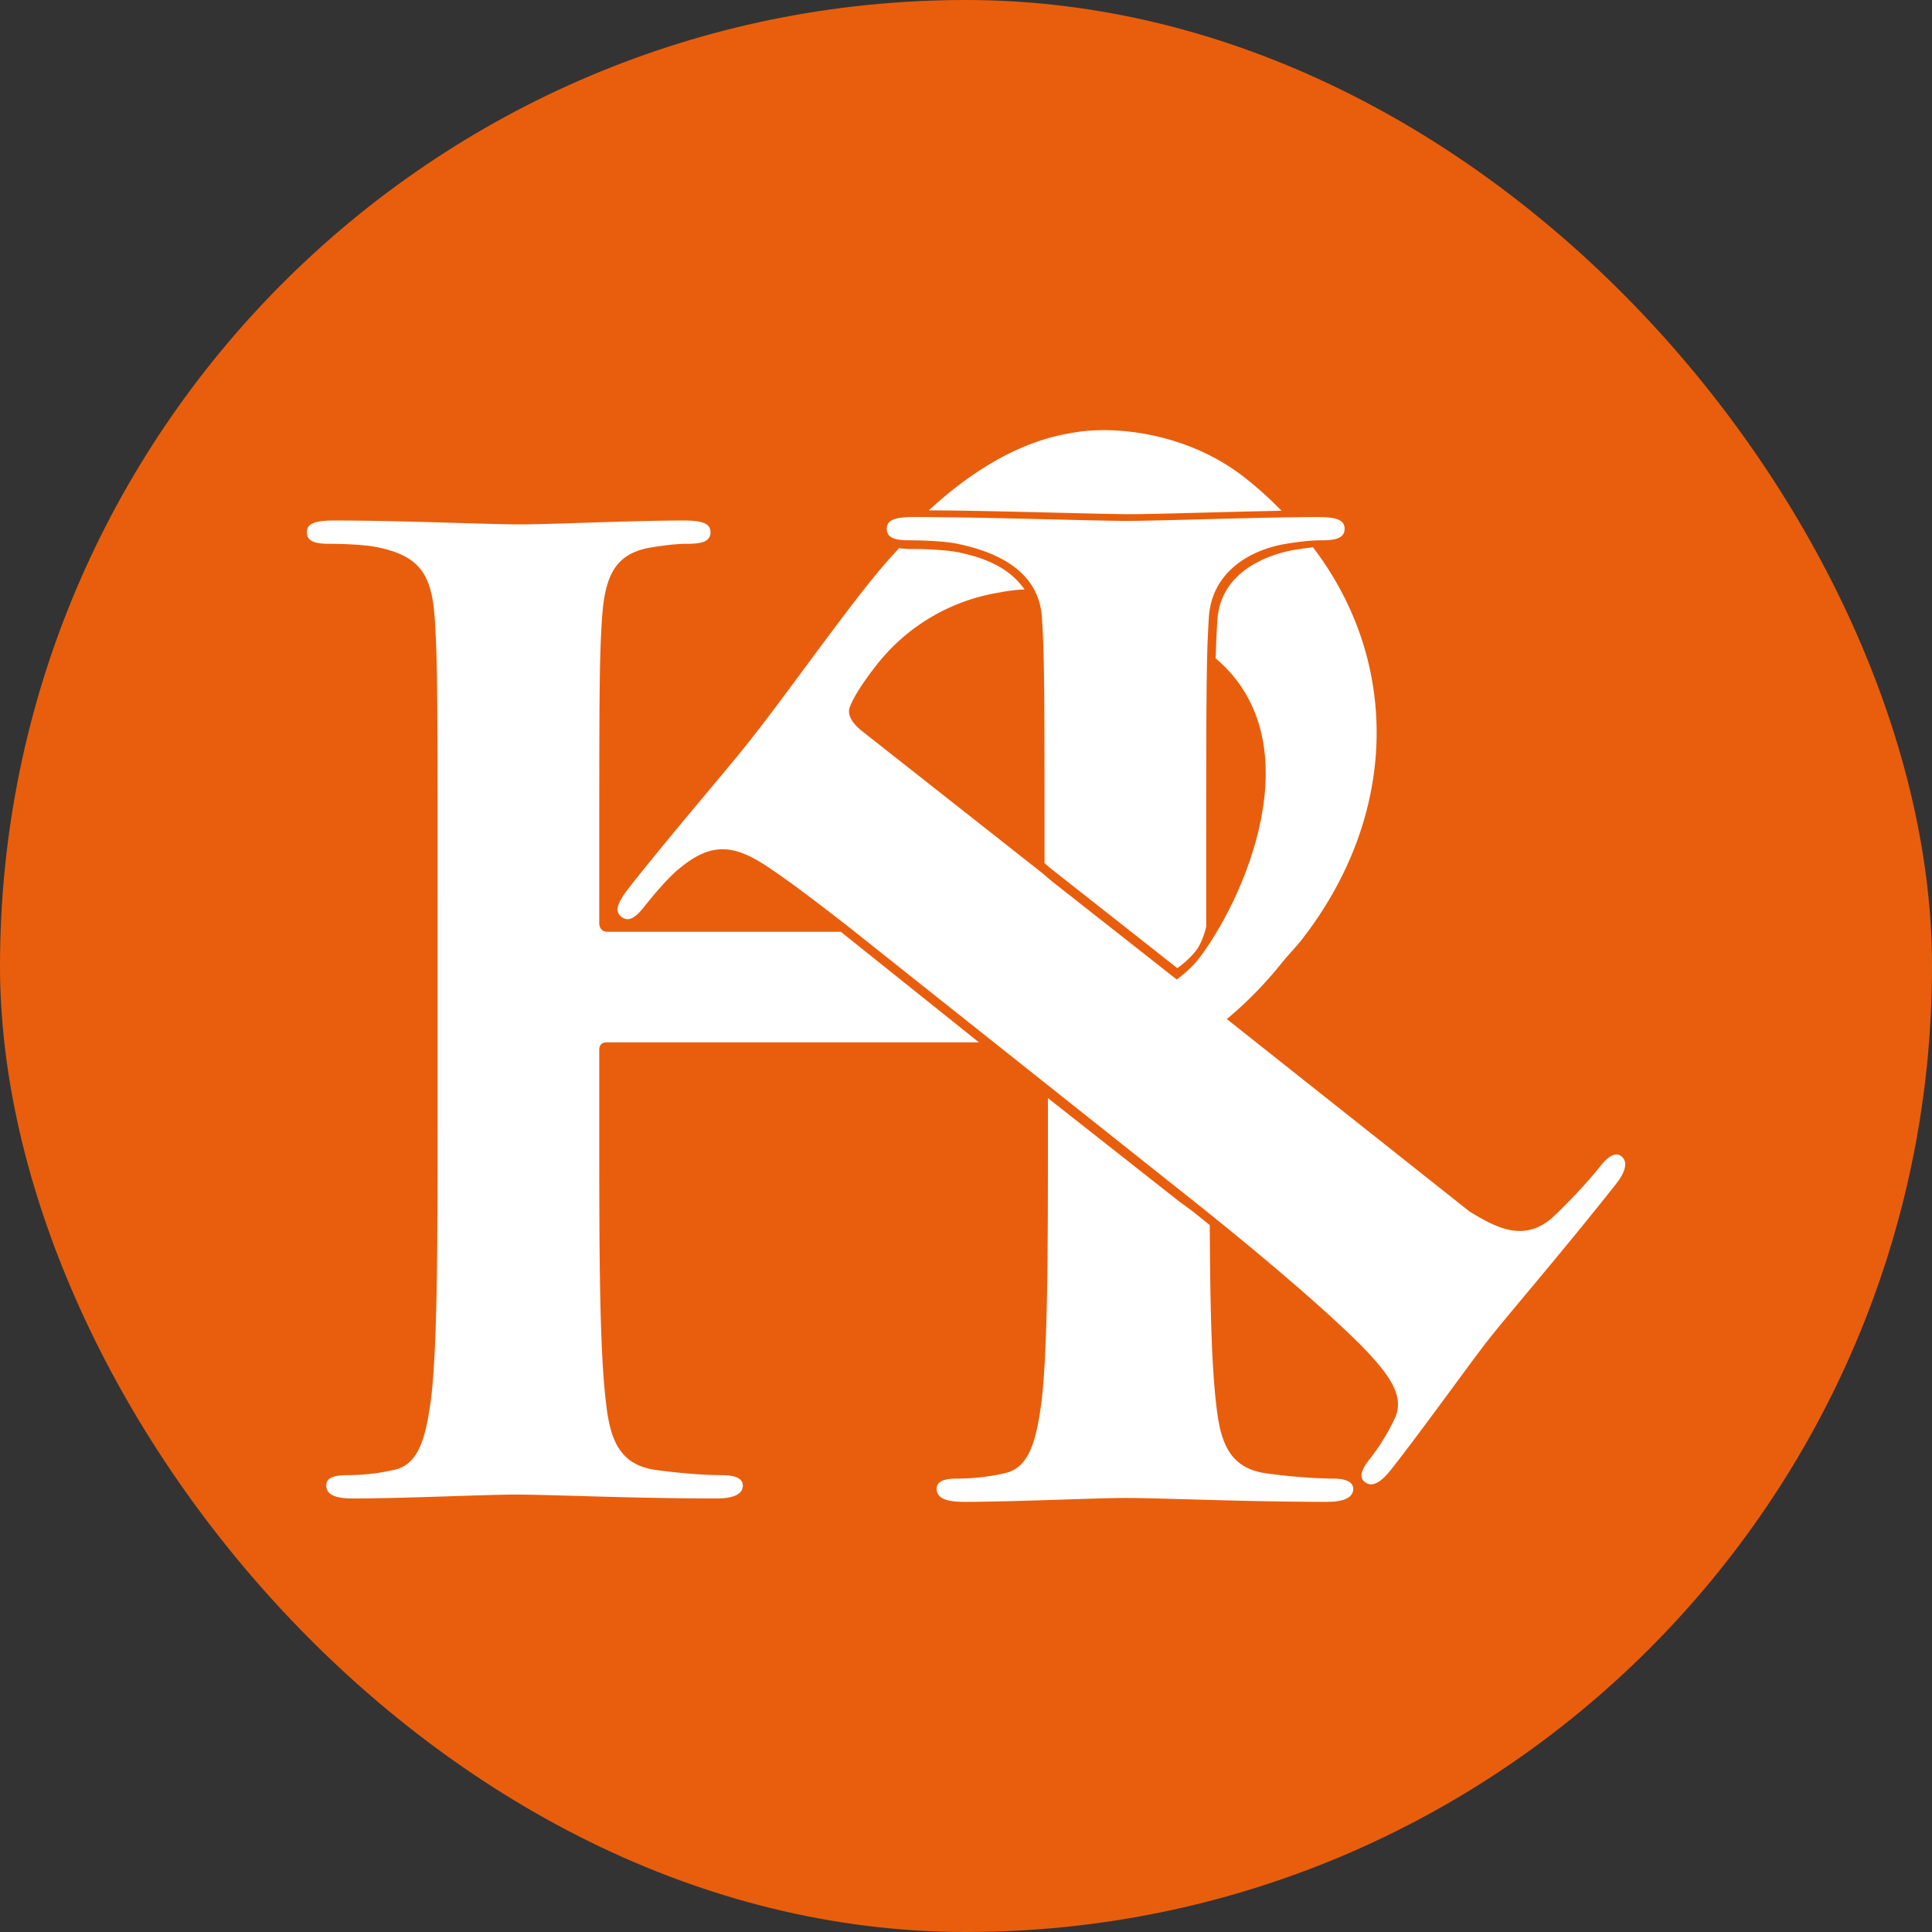 <svg xmlns="http://www.w3.org/2000/svg" version="1.1" xmlns:xlink="http://www.w3.org/1999/xlink" width="1000" height="1000"><rect width="100%" height="100%" fill="#333333" stroke="none"/><g clip-path="url(#SvgjsClipPath1025)"><rect width="1000" height="1000" fill="#e95e0c"></rect><g transform="matrix(0.7,0,0,0.7,150,150)"><svg xmlns="http://www.w3.org/2000/svg" version="1.1" xmlns:xlink="http://www.w3.org/1999/xlink" width="1000" height="1000"><svg xmlns="http://www.w3.org/2000/svg" viewBox="0 0 1000 1000"><defs><style>.cls-1{opacity:0.5;}.cls-2{fill:#fff;}</style><clipPath id="SvgjsClipPath1025"><rect width="1000" height="1000" x="0" y="0" rx="500" ry="500"></rect></clipPath></defs><title>HP_WHITE</title><g id="Layer_3" data-name="Layer 3"><path class="cls-2" d="M632.32,532.37c2,1.6,23.9,24.41,34.13,22.27,17-3.56,48.51-33.42,67.27-57.23,3.11-4,10.54-11.79,13.59-15.67,72.37-91.89,74.54-205.79,9.25-291.36-4.31.46-9.16,1.15-14.9,2.1-11.91,2.21-53.57,12.51-55.84,52.2-.54,8.68-.93,17-1.21,27.83C758.44,335,704.56,453.38,671.15,495.8,658.33,512.08,626.12,527.48,632.32,532.37Z"></path><path class="cls-2" d="M669.37,674.64c54.65,43.6,97.86,81,123.11,106.22,19.45,20.2,33,37,24.2,54.43a155.8,155.8,0,0,1-18.32,29.47c-7.12,9-7.23,13.82-3.47,16.78,5.27,4.15,11.68.66,19.38-9.12,23.71-30.11,58.8-79.31,72.43-96.62,15.41-19.57,55-65.21,94.14-114.89,6.52-8.28,9-16.08,3.73-20.23-3.76-3-9-1-15.5,7.3-8.89,11.29-23.44,26.67-33.24,36-20.8,20.21-40.91,11.69-63.77-2.65L677.64,527.18,563.08,437l-6.94-5.91L423.58,326.67c-8.41-6.62-11.19-12.53-9.71-17.55,3.12-8.69,11.39-20.76,20.42-32.23a144.56,144.56,0,0,1,90-53,130.38,130.38,0,0,1,19-2.36c-9.21-12.9-23.37-22-47.45-27.09-7.66-1.92-24.15-2.78-36.27-2.78a44.41,44.41,0,0,1-9-.69c-8.14,8.77-16.52,18.51-25.11,29.42-27.69,35.16-60.32,81.31-85,112.65-16.86,21.41-57.08,67.76-89,108.28-9,11.47-11.71,18-6.36,22.24s10.49.83,17.12-7.58c8.42-10.7,19.42-23.1,25.77-28,25.22-21,42.26-17.49,69.46,1.44,13.95,9.64,26.67,19.05,54,40.28Z"></path><path class="cls-2" d="M567.64,164.84c23.33.57,43.49,1.07,54.16,1.07,10.05,0,30.84-.54,54.9-1.17,18.7-.49,38.93-1,56.6-1.36a272.31,272.31,0,0,0-27.18-24.49C665,106.53,613.05,100.76,583.34,105c-16.78,2.54-57.31,8.79-110.81,58.07C501.65,163.22,537.93,164.11,567.64,164.84Z"></path><path class="cls-2" d="M657.17,673.75l-96.59-76.06v21.12c0,88,0,163.58-4.79,203.75-3.82,27.74-8.6,48.79-27.74,52.62A156.27,156.27,0,0,1,493.62,879c-11.48,0-15.31,2.87-15.31,7.65,0,6.7,6.7,9.57,20.09,9.57,37.31,0,97.57-2.87,119.57-2.87,26.78,0,87,2.87,149.22,2.87,11.48,0,19.14-2.87,19.14-9.57,0-4.78-4.79-7.65-15.31-7.65-14.35,0-35.39-1.91-48.78-3.82-28.7-3.83-34.44-24.88-37.31-51.66-3.45-29.66-4.41-74.72-4.68-131.93-4.08-3.29-8.2-6.6-12.4-10Z"></path><path class="cls-2" d="M508.87,555.9l.68.54h-275c-2.87,0-5.74,1-5.74,5.74v54.13c0,88,0,163.58,4.78,204.71,2.87,26.78,8.61,47.83,37.31,51.65,13.39,1.91,34.43,3.83,48.78,3.83,10.52,0,15.31,2.87,15.31,7.65,0,6.7-7.66,9.57-19.14,9.57-62.17,0-122.44-2.87-149.22-2.87-22,0-82.26,2.87-120.53,2.87-12.43,0-19.13-2.87-19.13-9.57,0-4.78,3.83-7.65,15.31-7.65a156.19,156.19,0,0,0,34.43-3.83c19.14-3.82,23.92-24.87,27.74-52.61,4.79-40.17,4.79-115.75,4.79-203.75V448c0-145.4,0-172.19-1.92-202.8-1.91-32.52-9.56-47.82-41.13-54.52-7.65-1.91-23.91-2.87-37.3-2.87-10.53,0-16.27-1.91-16.27-8.61s6.7-8.61,20.09-8.61c51.66,0,111.92,2.87,137.75,2.87,23,0,83.22-2.87,120.52-2.87,13.4,0,20.09,1.91,20.09,8.61s-5.74,8.61-17.22,8.61c-7.65,0-16.26,1-27.74,2.87-25.82,4.78-33.48,21-35.39,54.52-1.91,30.61-1.91,57.4-1.91,202.8V468c0,4.79,2.87,6.7,5.74,6.7H407.42Z"></path><path class="cls-2" d="M656.22,501.59,652,498.22,562.2,427.55,558.07,424c0-131.06-.07-152-1.91-181.38-1.91-32.52-29.6-47.83-61.16-54.52-7.66-1.92-23.92-2.87-37.31-2.87-10.52,0-16.26-1.92-16.26-8.61s6.69-8.61,20.09-8.61c51.65,0,132,2.87,157.77,2.87,23,0,103.25-2.87,140.56-2.87,13.39,0,20.09,1.91,20.09,8.61s-5.74,8.61-17.22,8.61c-7.65,0-16.26.95-27.74,2.87-25.83,4.78-53.51,21-55.42,54.52-1.92,30.61-1.92,54.89-1.92,200.29v27.94S675,483.15,669,490A70.89,70.89,0,0,1,656.22,501.59Z"></path><path class="cls-2" d="M680.22,680.13c49.69,40,89.95,74.88,114,99,19.28,20,34.42,38.12,24.67,57.33a159.46,159.46,0,0,1-18.6,29.89c-3.13,4-4.92,7.18-5.3,9.53a3.47,3.47,0,0,0,1.42,3.73c1.83,1.45,3.72,1.56,6.13.39,2.78-1.37,6.06-4.42,9.74-9.09,13.46-17.1,30.44-40.15,45.42-60.48,11.33-15.37,21.1-28.65,27-36.14s15.35-18.82,27.24-33c19.1-22.87,42.87-51.34,66.89-81.84,3.14-4,5.15-7.67,5.81-10.65.81-3.63-.56-5.19-1.65-6.06-.8-.63-2-1.22-4.15-.25-1.57.71-4.21,2.51-7.85,7.14-9,11.46-23.67,26.92-33.48,36.27-22.83,22.19-45.53,11-66.82-2.34l-.22-.16L680.15,532.37"></path></g></svg></svg></g></g></svg>